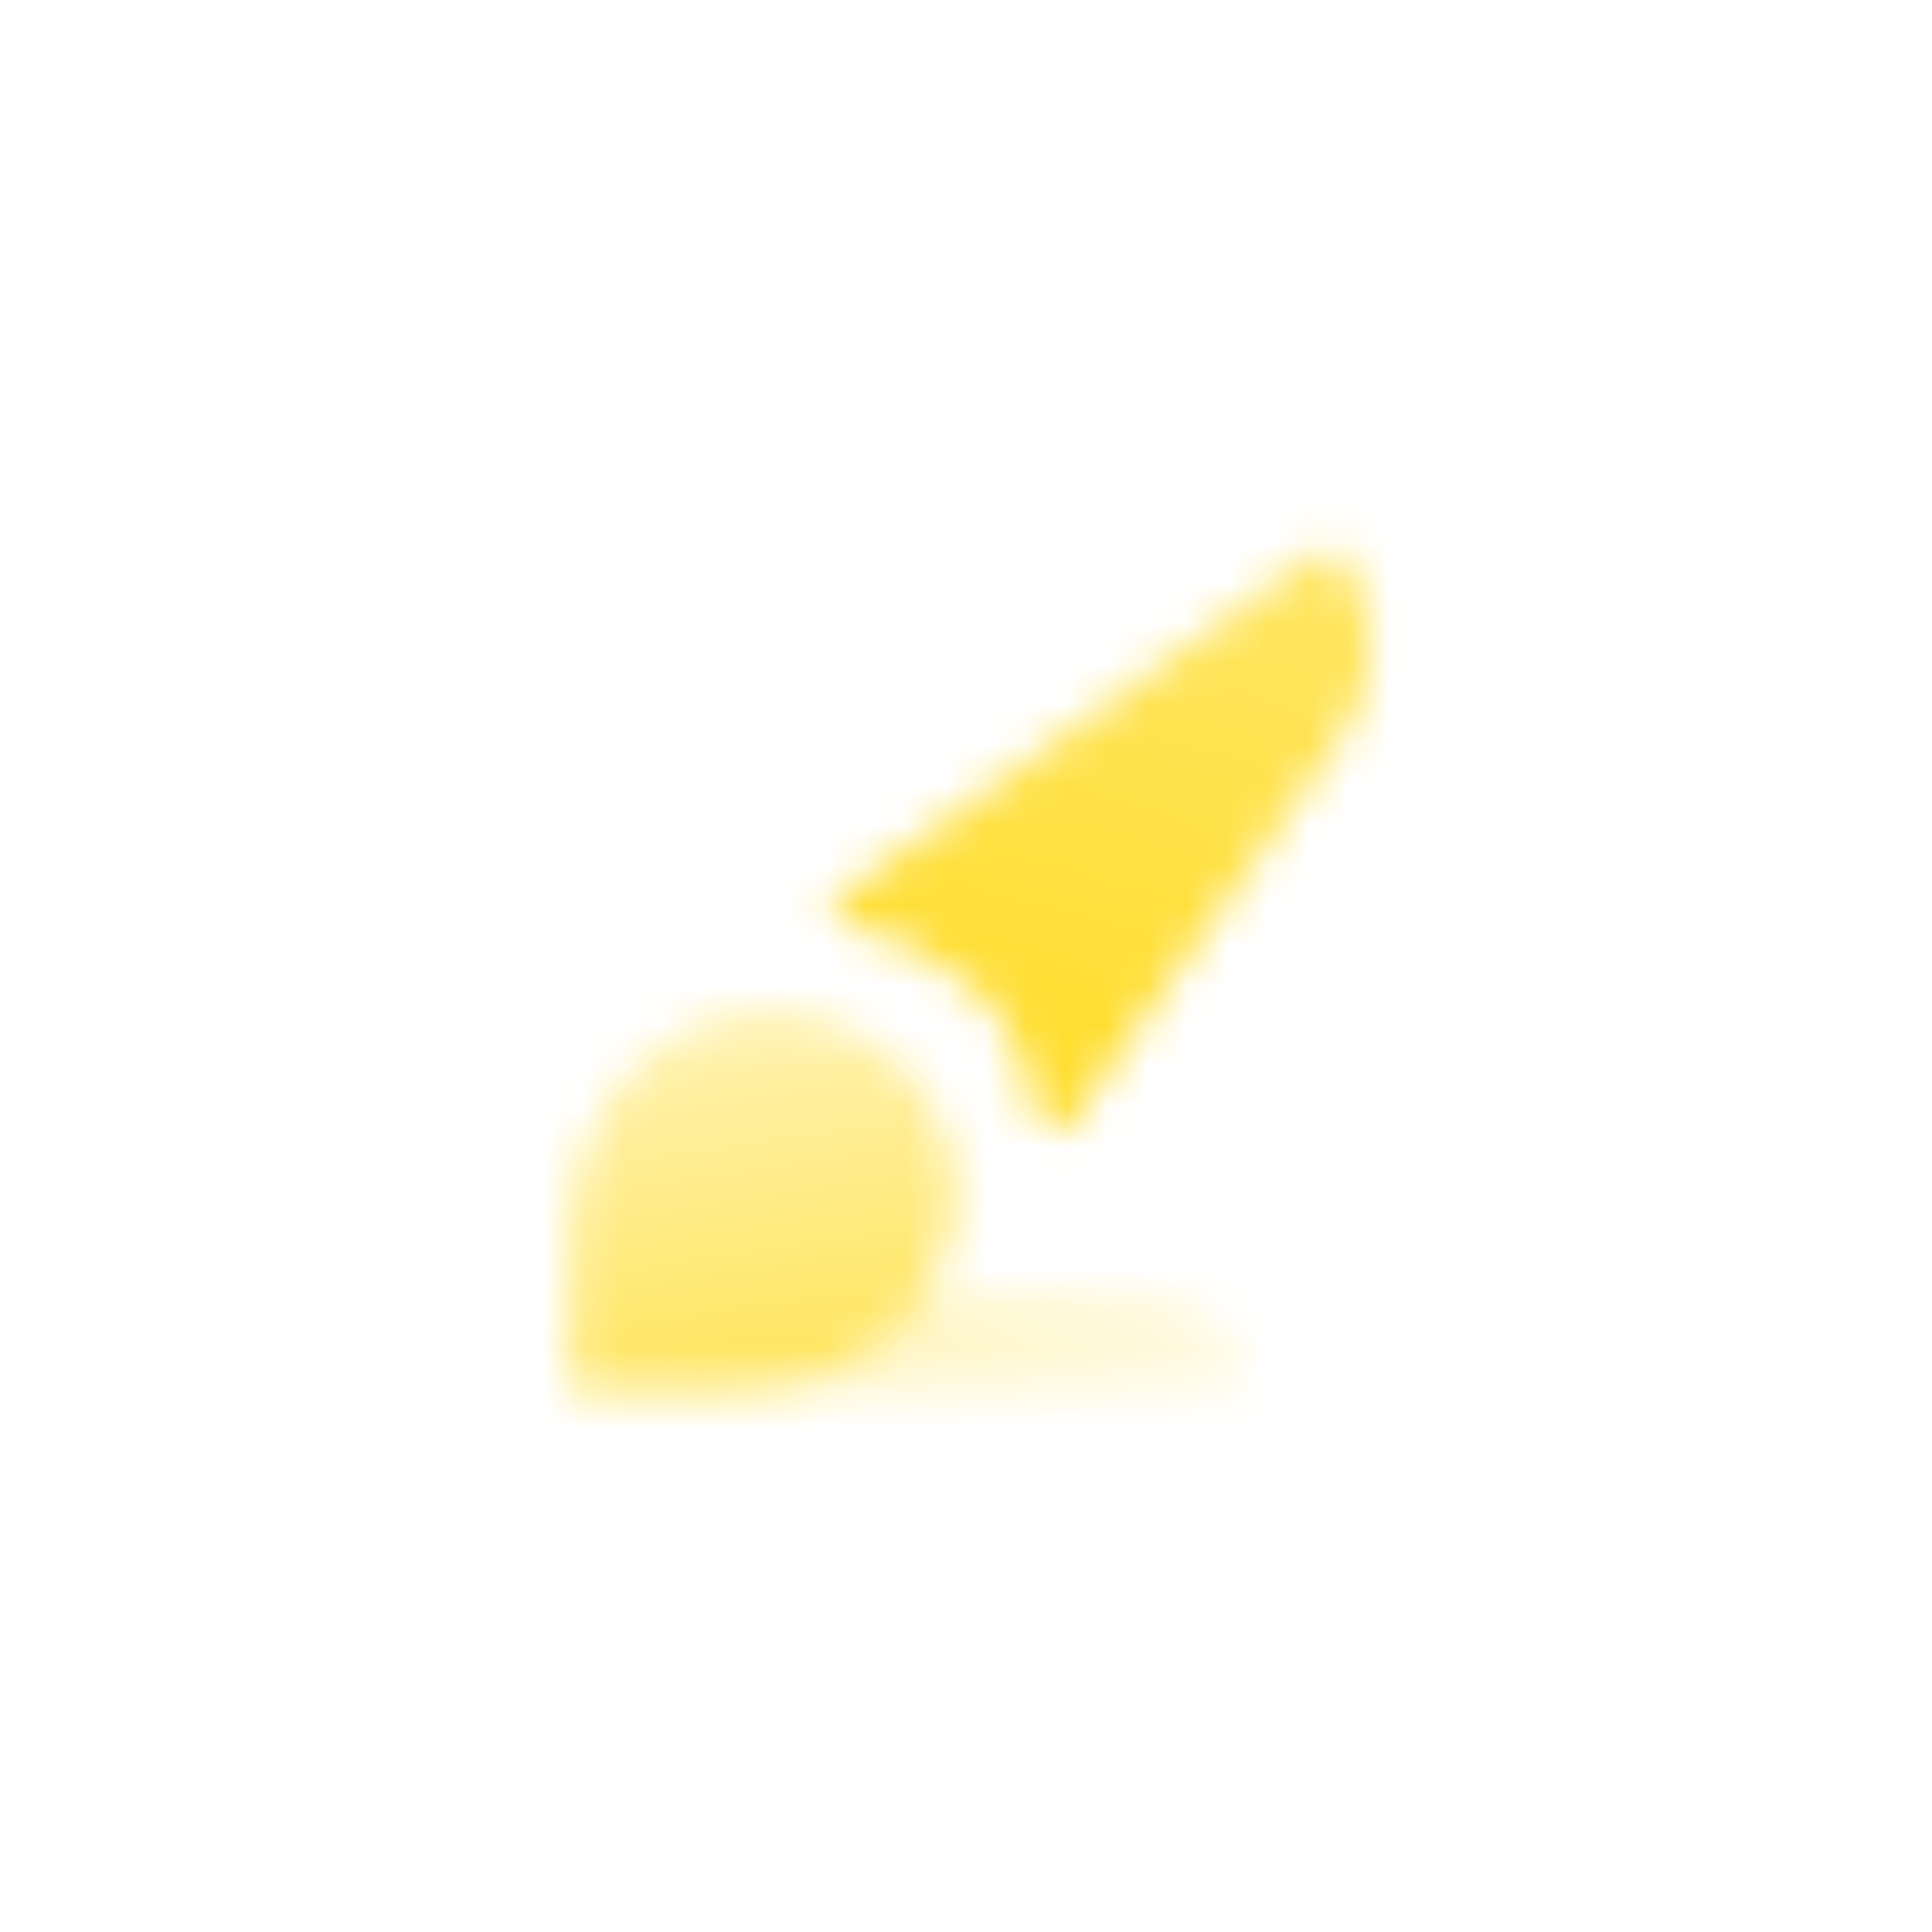 <svg width="48" height="48" viewBox="0 0 48 48" fill="none" xmlns="http://www.w3.org/2000/svg">
<mask id="mask0_73_60" style="mask-type:alpha" maskUnits="userSpaceOnUse" x="12" y="12" width="24" height="24">
<path d="M15.861 26.432C14.793 27.5 14.2 28.924 14.2 30.466V34.5H18.234C19.776 34.5 21.319 33.907 22.387 32.839C24.166 31.059 24.166 28.093 22.387 26.432C20.488 24.653 17.641 24.653 15.861 26.432Z" fill="url(#paint0_linear_73_60)"/>
<path fill-rule="evenodd" clip-rule="evenodd" d="M28.675 32.127H22.861C22.742 32.365 22.505 32.602 22.268 32.839C21.2 33.907 19.658 34.5 18.115 34.5H30.929C31.047 33.195 29.98 32.127 28.675 32.127Z" fill="url(#paint1_linear_73_60)"/>
<path d="M33.065 13.5L20.844 22.28C20.488 22.517 20.726 22.991 21.2 23.11C22.031 23.11 23.217 23.703 24.166 24.534C25.353 25.602 25.59 26.669 25.709 27.619C25.709 27.975 26.183 28.212 26.539 27.975L33.539 18.009C34.37 16.585 34.251 14.686 33.065 13.5Z" fill="url(#paint2_linear_73_60)"/>
</mask>
<g mask="url(#mask0_73_60)">
<rect x="10" y="10" width="28" height="28" fill="#FFDD2D"/>
</g>
<defs>
<linearGradient id="paint0_linear_73_60" x1="17.536" y1="22.482" x2="19.378" y2="34.844" gradientUnits="userSpaceOnUse">
<stop stop-opacity="0.25"/>
<stop offset="1" stop-opacity="0.8"/>
</linearGradient>
<linearGradient id="paint1_linear_73_60" x1="14.277" y1="34.039" x2="30.28" y2="33.179" gradientUnits="userSpaceOnUse">
<stop stop-opacity="0.4"/>
<stop offset="1" stop-opacity="0.15"/>
</linearGradient>
<linearGradient id="paint2_linear_73_60" x1="25.516" y1="26.438" x2="29.748" y2="10.617" gradientUnits="userSpaceOnUse">
<stop/>
<stop offset="1" stop-opacity="0.7"/>
</linearGradient>
</defs>
</svg>
